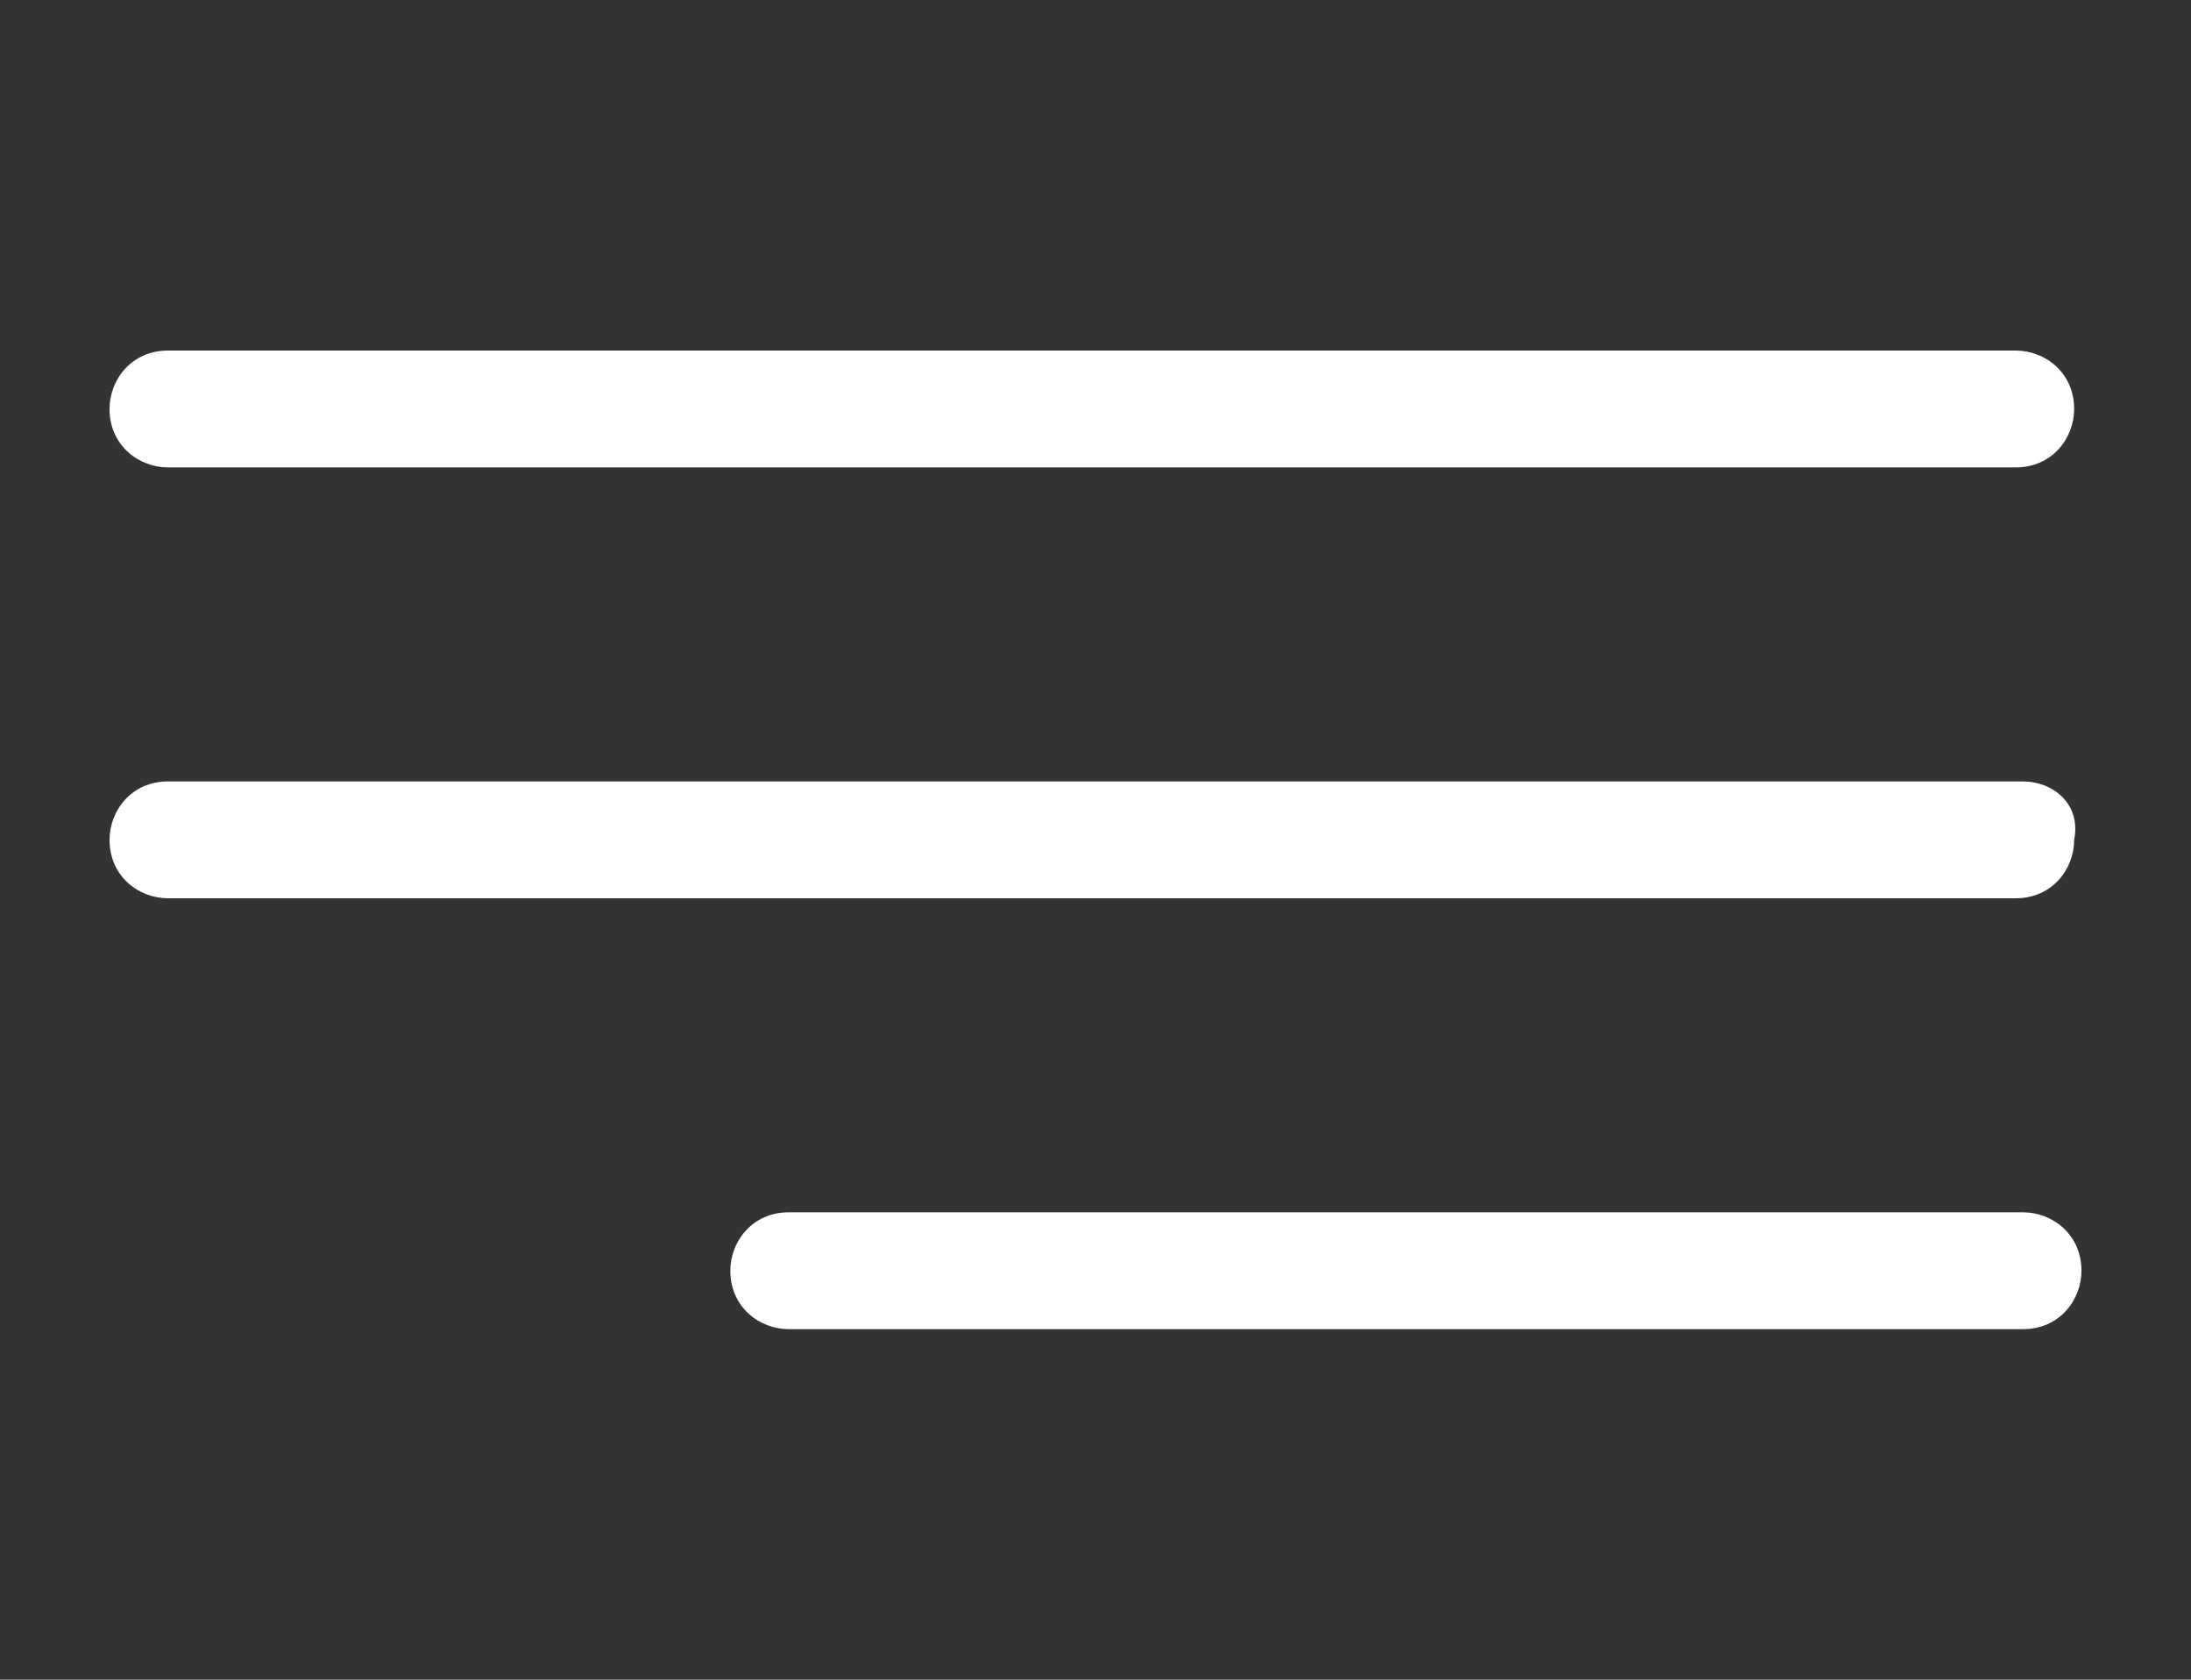 <?xml version="1.0" encoding="utf-8"?>
<!-- Generator: Adobe Illustrator 25.4.1, SVG Export Plug-In . SVG Version: 6.00 Build 0)  -->
<svg version="1.1" id="Capa_1" xmlns="http://www.w3.org/2000/svg" xmlns:xlink="http://www.w3.org/1999/xlink" x="0px" y="0px"
	 viewBox="0 0 30 23" style="enable-background:new 0 0 30 23;" xml:space="preserve">
<rect x="0" y="0" width="30" height="23" fill="#333333" stroke="none"/>
<style type="text/css">
	.st0{fill:#FFFFFF;}
</style>
<g>
	<g id="Menu_2_">
		<path class="st0" d="M2.3,6.4h25.3c0.5,0,0.8-0.4,0.8-0.8c0-0.5-0.4-0.8-0.8-0.8H2.3c-0.5,0-0.8,0.4-0.8,0.8
			C1.5,6.1,1.9,6.4,2.3,6.4z"/>
		<path class="st0" d="M27.7,10.7H2.3c-0.5,0-0.8,0.4-0.8,0.8c0,0.5,0.4,0.8,0.8,0.8h25.3c0.5,0,0.8-0.4,0.8-0.8
			C28.5,11,28.1,10.7,27.7,10.7z"/>
		<path class="st0" d="M27.7,16.6H10.8c-0.5,0-0.8,0.4-0.8,0.8c0,0.5,0.4,0.8,0.8,0.8h16.9c0.5,0,0.8-0.4,0.8-0.8
			C28.5,16.9,28.1,16.6,27.7,16.6z"/>
	</g>
</g>
</svg>
